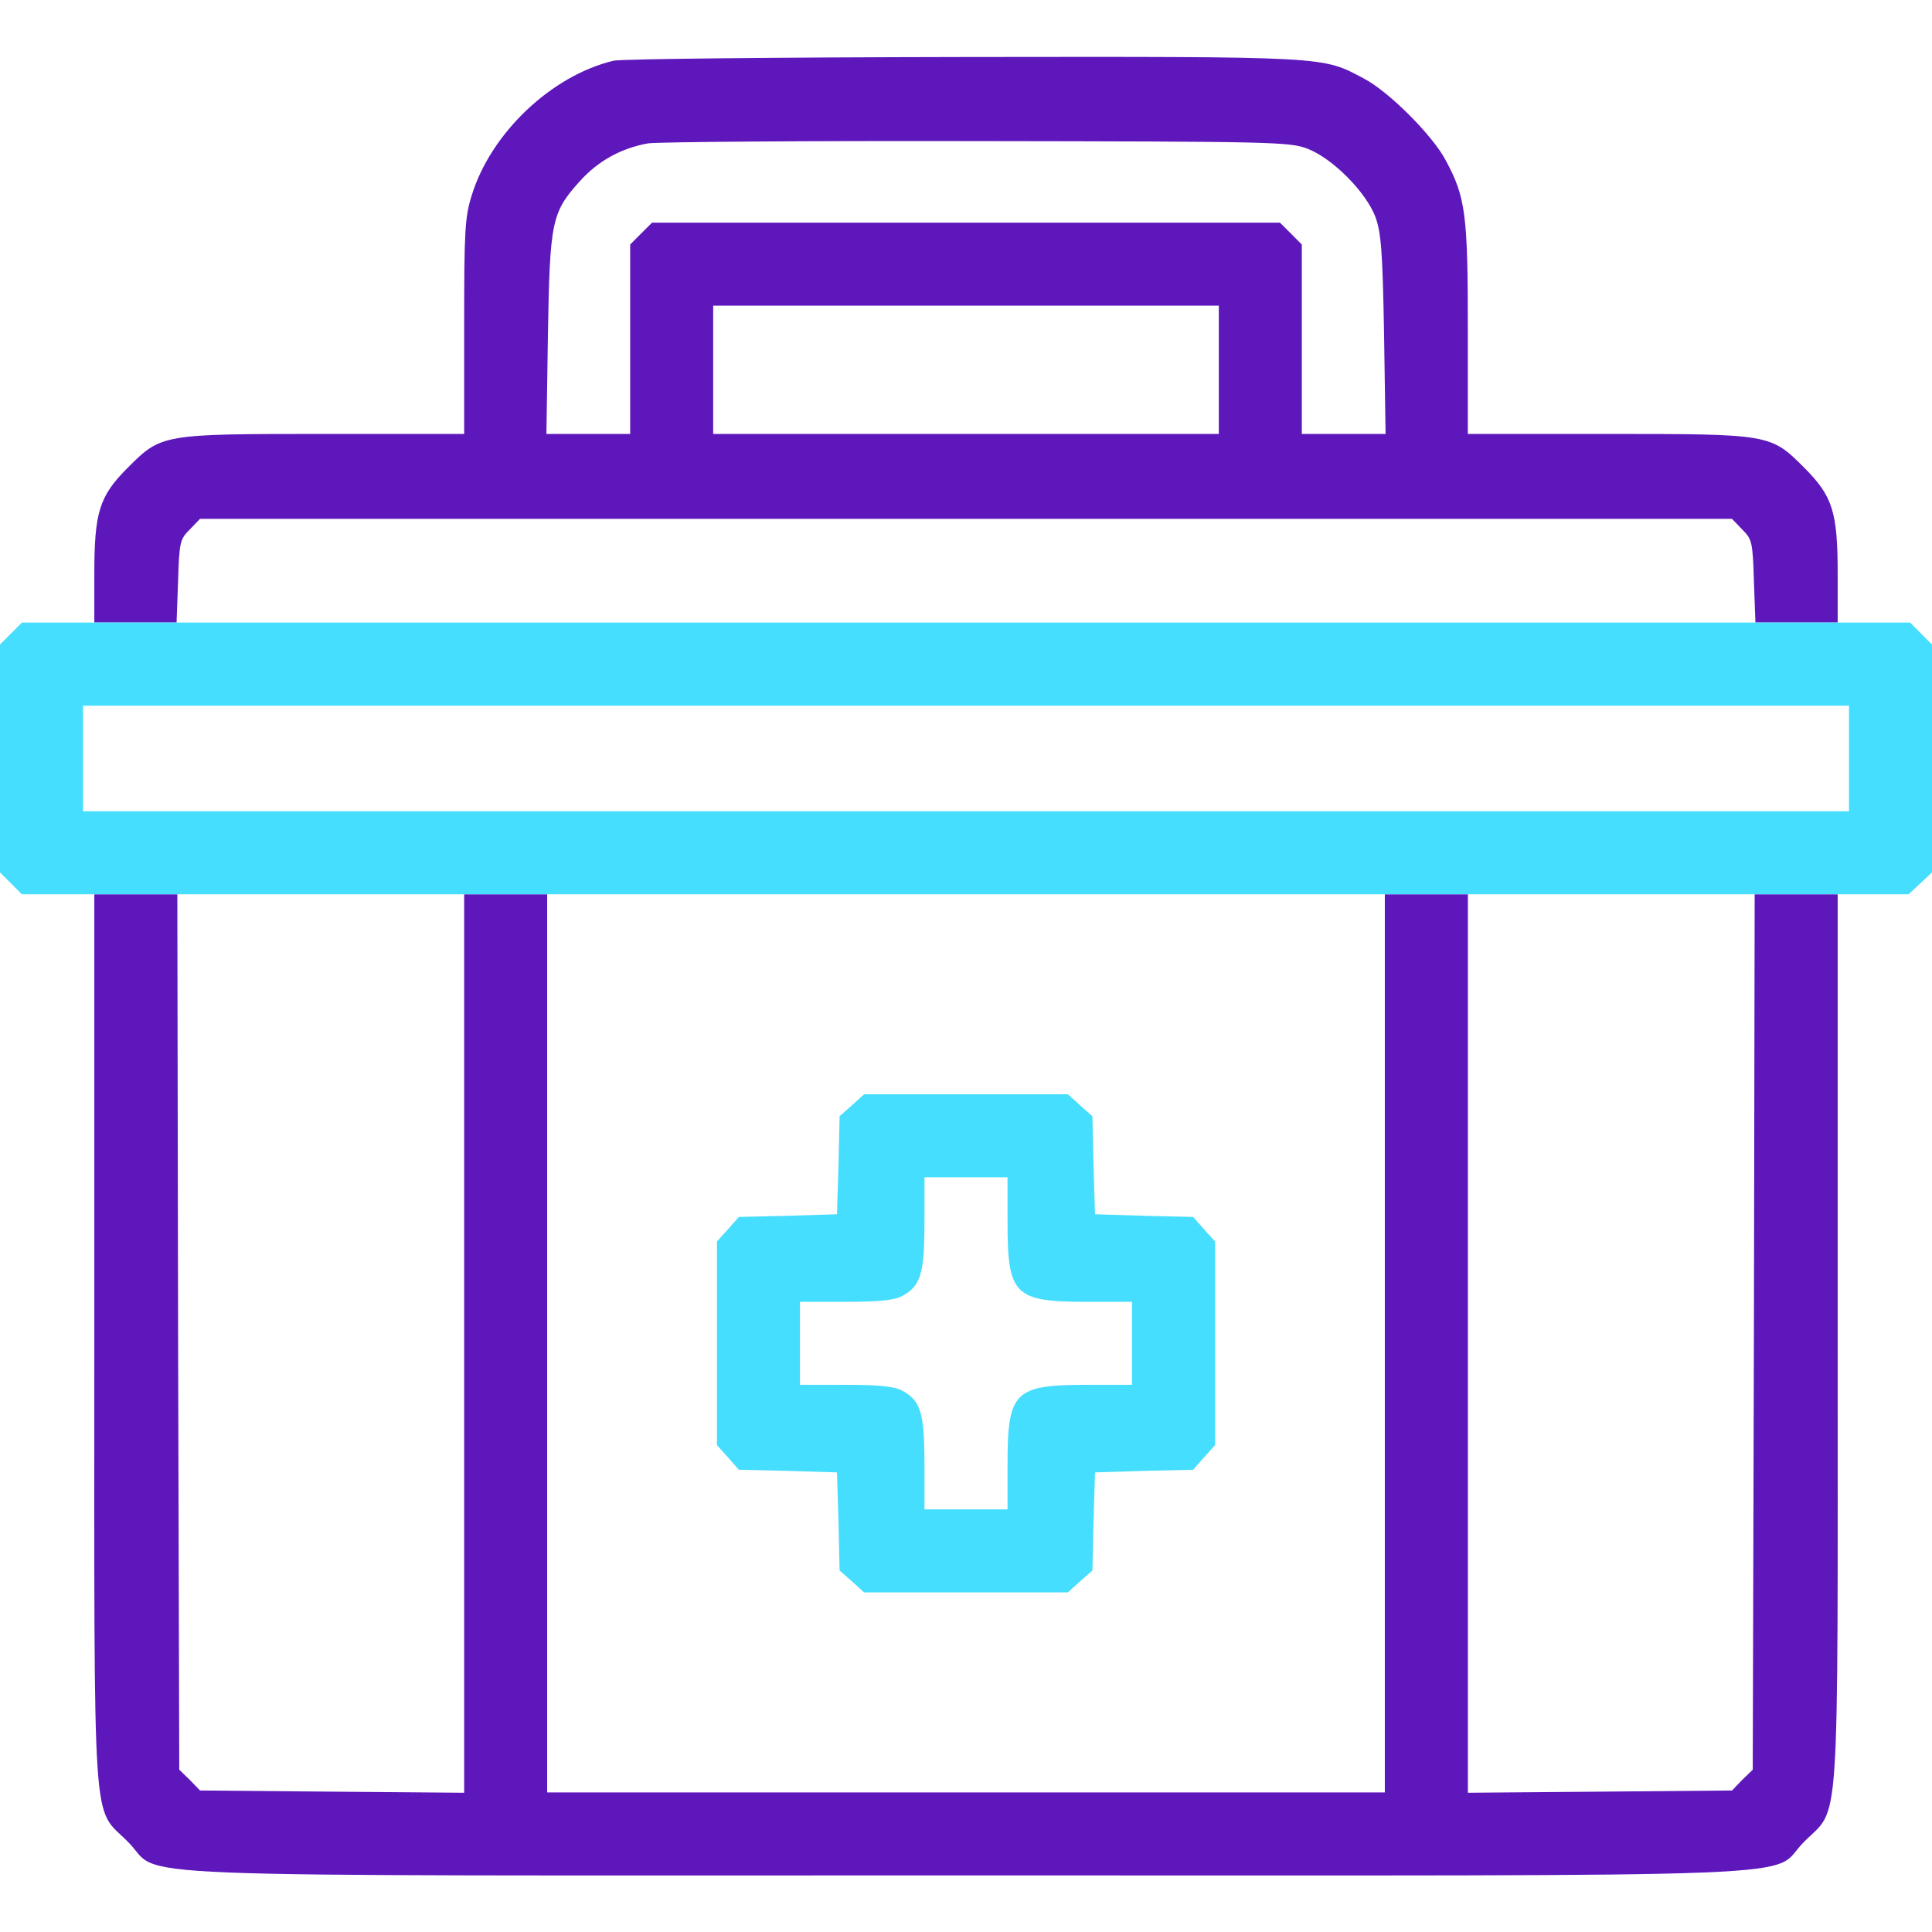 <svg width="28" height="28" viewBox="0 0 28 28" fill="none" xmlns="http://www.w3.org/2000/svg">
<g clip-path="url(#clip0_2897_16404)">
<path d="M8.892 0.88C7.995 1.094 7.115 1.925 6.836 2.833C6.737 3.15 6.727 3.341 6.727 4.736V6.289H4.714C2.346 6.289 2.341 6.289 1.854 6.776C1.438 7.191 1.367 7.421 1.367 8.323V9.023H1.963H2.559L2.581 8.422C2.598 7.853 2.609 7.815 2.751 7.673L2.898 7.52H14H25.102L25.249 7.673C25.391 7.815 25.402 7.853 25.419 8.422L25.441 9.023H26.037H26.633V8.323C26.633 7.421 26.562 7.191 26.146 6.776C25.659 6.289 25.654 6.289 23.286 6.289H21.273V4.769C21.273 3.112 21.241 2.86 20.956 2.33C20.77 1.969 20.125 1.323 19.764 1.137C19.157 0.815 19.288 0.82 13.973 0.826C11.26 0.831 9.012 0.853 8.892 0.88ZM18.949 2.155C19.316 2.297 19.797 2.784 19.934 3.145C20.016 3.374 20.038 3.637 20.059 4.851L20.081 6.289H19.474H18.867V4.916V3.544L18.709 3.385L18.55 3.227H14H9.45L9.291 3.385L9.133 3.544V4.916V6.289H8.526H7.919L7.941 4.851C7.968 3.21 7.995 3.079 8.4 2.63C8.668 2.33 9.002 2.149 9.39 2.078C9.537 2.056 11.681 2.04 14.164 2.045C18.462 2.051 18.687 2.056 18.949 2.155ZM17.664 5.359V6.289H14H10.336V5.359V4.43H14H17.664V5.359Z" fill="#5E17BB"/>
<path d="M1.367 19.403C1.367 26.764 1.329 26.163 1.854 26.693C2.395 27.229 1.143 27.18 14 27.18C26.857 27.18 25.605 27.229 26.146 26.693C26.671 26.163 26.633 26.764 26.633 19.403V12.961H26.031H25.43L25.419 19.305L25.402 25.648L25.249 25.796L25.102 25.949L23.188 25.966L21.274 25.982V19.469V12.961H20.672H20.07V19.469V25.977H14H7.93V19.469V12.961H7.328H6.727V19.469V25.982L4.813 25.966L2.899 25.949L2.751 25.796L2.598 25.648L2.581 19.305L2.57 12.961H1.969H1.367V19.403Z" fill="#5E17BB"/>
<path d="M0.159 9.182L0 9.341V10.992V12.644L0.159 12.802L0.317 12.961H13.989H27.661L27.831 12.802L28 12.644V10.992V9.341L27.841 9.182L27.683 9.023H14H0.317L0.159 9.182ZM26.797 10.992V11.758H14H1.203V10.992V10.227H14H26.797V10.992Z" fill="#45DEFE"/>
<path d="M12.348 16.018L12.168 16.177L12.152 16.887L12.13 17.598L11.419 17.62L10.708 17.637L10.549 17.817L10.391 17.992V19.469V20.945L10.549 21.12L10.708 21.301L11.419 21.317L12.13 21.339L12.152 22.05L12.168 22.761L12.348 22.919L12.523 23.078H14H15.477L15.652 22.919L15.832 22.761L15.848 22.05L15.87 21.339L16.581 21.317L17.292 21.301L17.451 21.12L17.609 20.945V19.469V17.992L17.451 17.817L17.292 17.637L16.581 17.62L15.87 17.598L15.848 16.887L15.832 16.177L15.652 16.018L15.477 15.859H14H12.523L12.348 16.018ZM14.602 17.719C14.602 18.769 14.7 18.867 15.75 18.867H16.406V19.469V20.07H15.75C14.7 20.07 14.602 20.169 14.602 21.219V21.875H14H13.398V21.219C13.398 20.48 13.344 20.294 13.07 20.152C12.956 20.092 12.737 20.07 12.25 20.07H11.594V19.469V18.867H12.25C12.737 18.867 12.956 18.845 13.07 18.785C13.344 18.643 13.398 18.457 13.398 17.719V17.062H14H14.602V17.719Z" fill="#45DEFE"/>
</g>
<defs>
<clipPath id="clip0_2897_16404">
<rect width="28" height="28" fill="white"/>
</clipPath>
</defs>
</svg>
